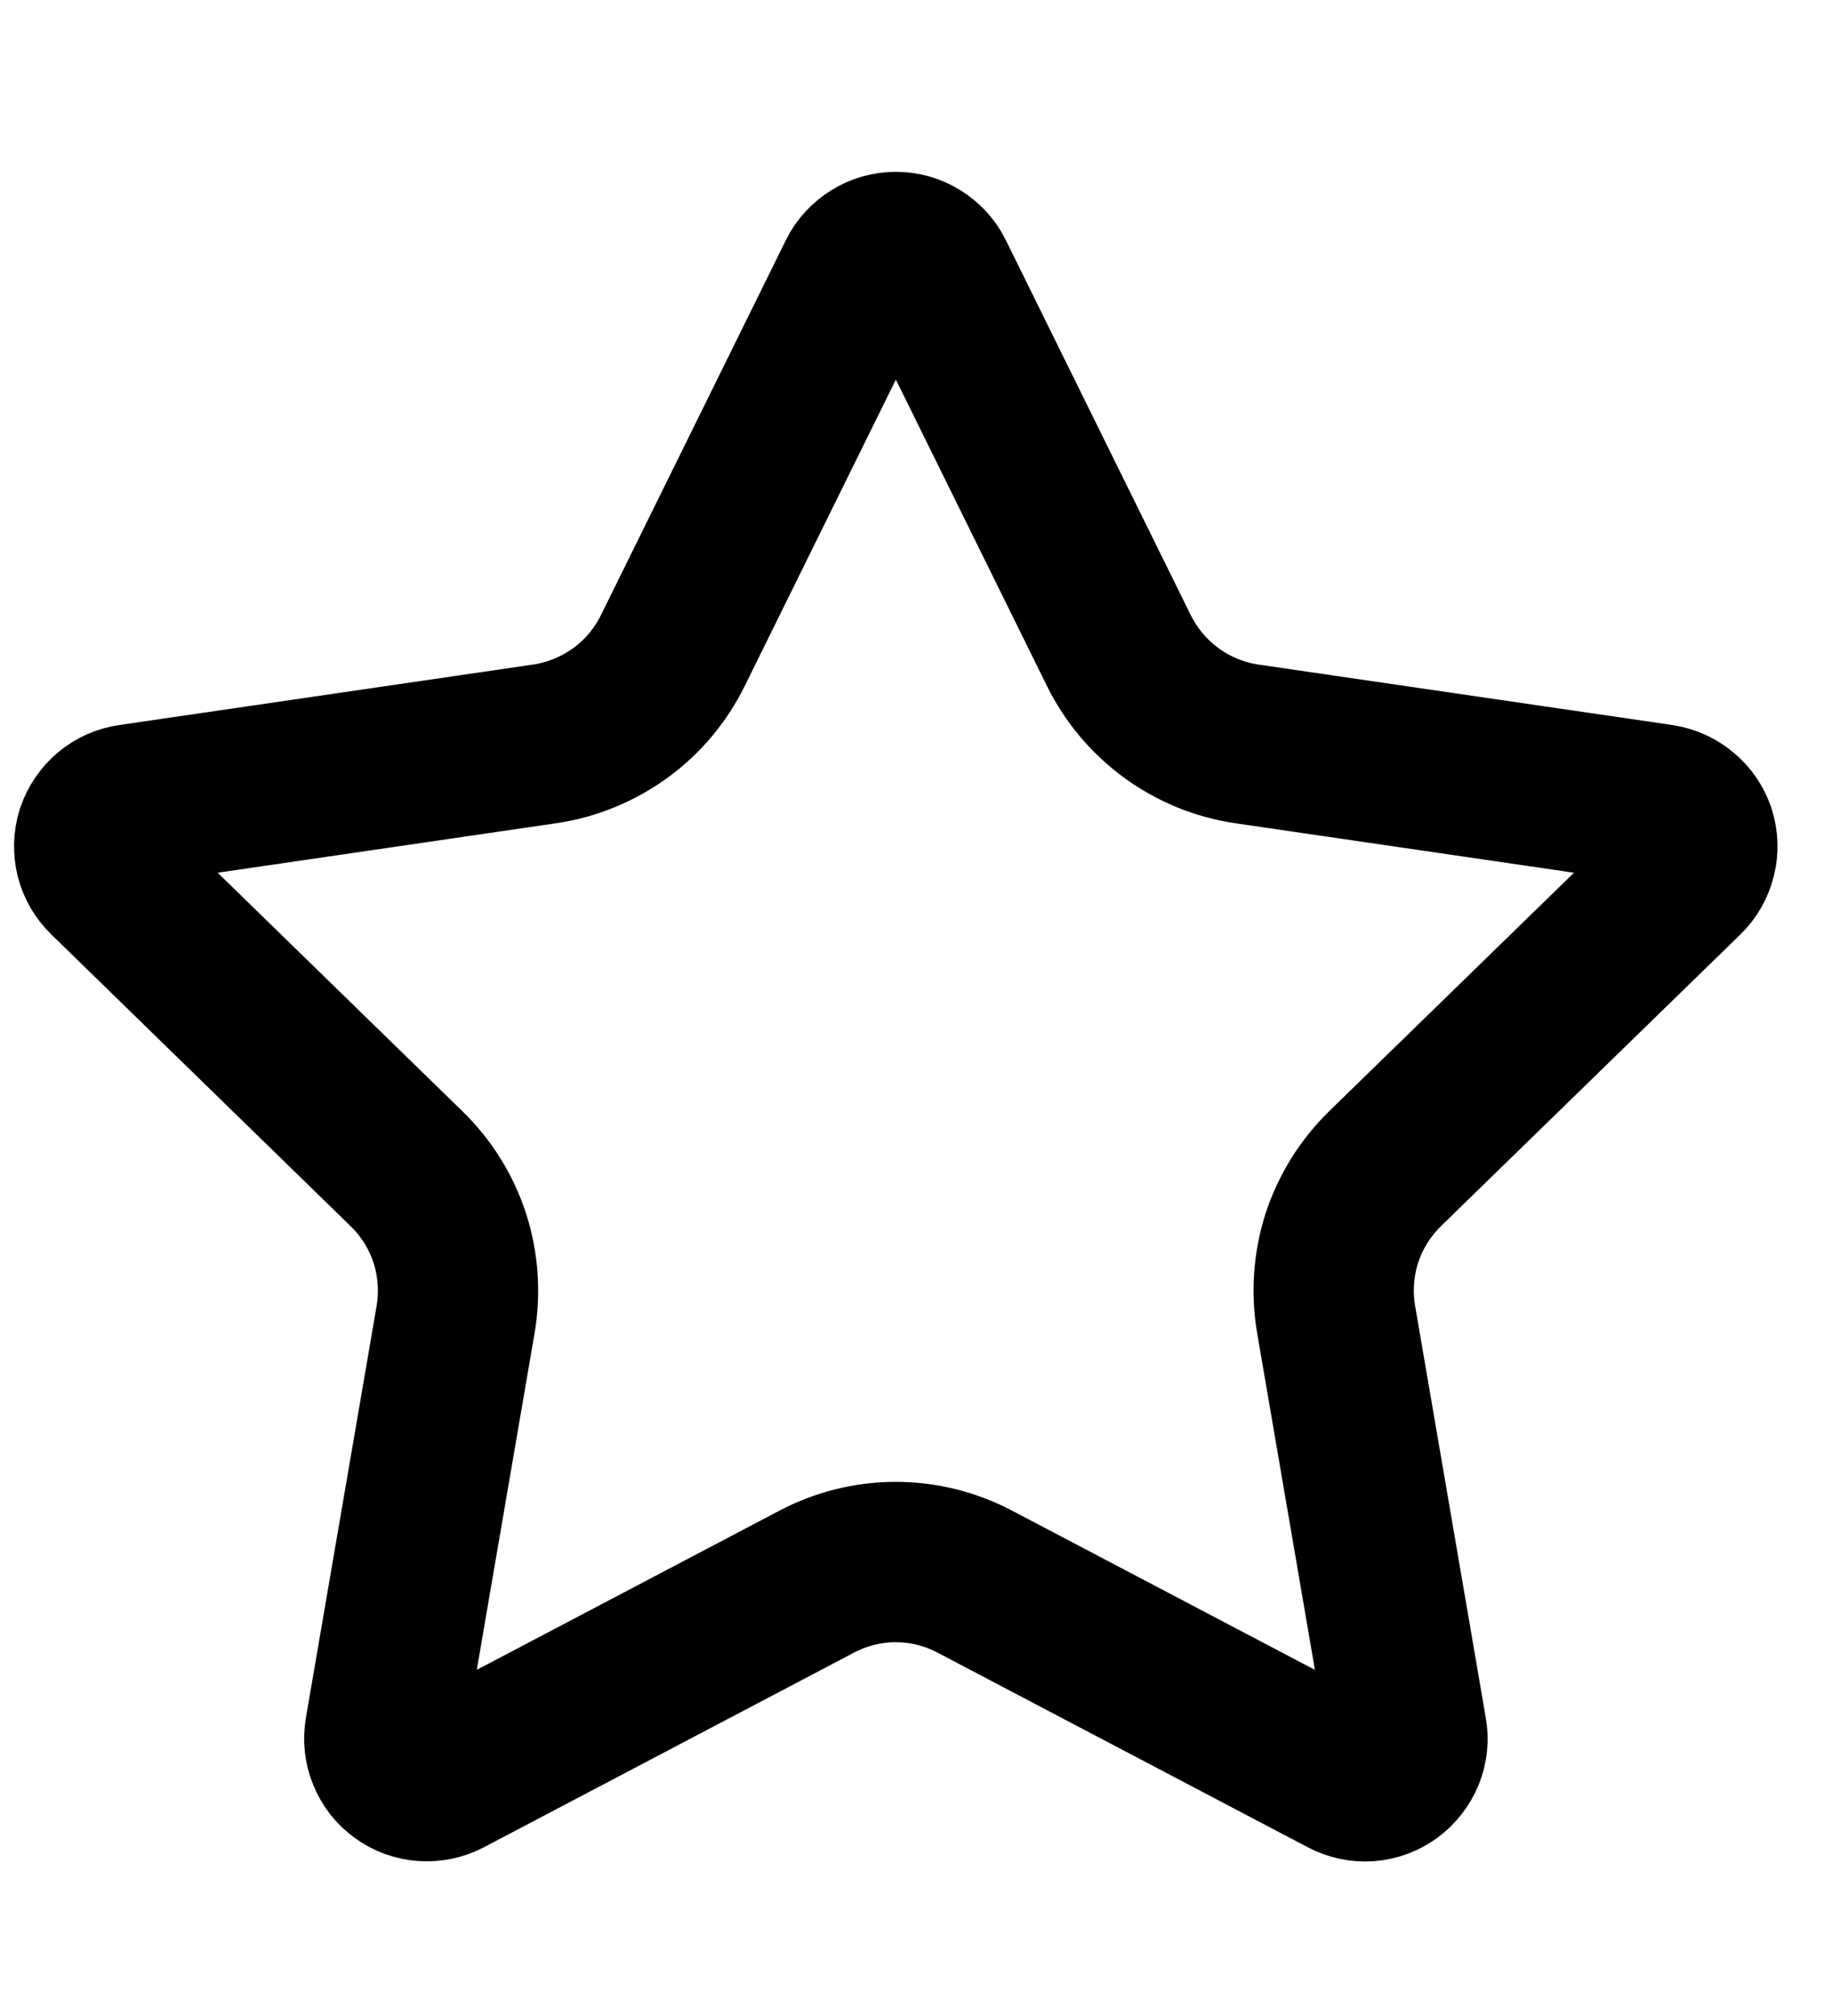 <svg xmlns="http://www.w3.org/2000/svg" width="10" height="11" viewBox="0 0 10 11" fill="none"><path d="M4.682 1.504C4.701 1.465 4.731 1.433 4.768 1.41C4.804 1.387 4.847 1.375 4.89 1.375C4.933 1.375 4.976 1.387 5.012 1.41C5.049 1.433 5.079 1.465 5.098 1.504L6.108 3.551C6.175 3.686 6.273 3.802 6.395 3.891C6.516 3.979 6.657 4.037 6.806 4.059L9.066 4.389C9.109 4.396 9.149 4.414 9.182 4.442C9.216 4.469 9.24 4.506 9.254 4.547C9.267 4.588 9.269 4.632 9.258 4.674C9.248 4.716 9.226 4.755 9.195 4.785L7.56 6.377C7.453 6.482 7.372 6.611 7.325 6.754C7.279 6.897 7.268 7.05 7.293 7.198L7.679 9.447C7.687 9.49 7.682 9.534 7.666 9.574C7.649 9.614 7.622 9.649 7.587 9.675C7.552 9.7 7.51 9.716 7.467 9.719C7.423 9.722 7.38 9.712 7.342 9.692L5.321 8.63C5.188 8.56 5.04 8.523 4.89 8.523C4.739 8.523 4.591 8.56 4.458 8.63L2.438 9.692C2.4 9.712 2.357 9.721 2.313 9.718C2.27 9.715 2.228 9.7 2.193 9.674C2.158 9.649 2.131 9.614 2.115 9.574C2.098 9.534 2.094 9.49 2.101 9.447L2.487 7.199C2.512 7.05 2.501 6.898 2.455 6.755C2.408 6.611 2.327 6.482 2.219 6.377L0.585 4.785C0.554 4.755 0.532 4.717 0.521 4.675C0.511 4.633 0.512 4.588 0.525 4.547C0.539 4.506 0.564 4.469 0.597 4.441C0.63 4.413 0.671 4.395 0.714 4.389L2.973 4.059C3.122 4.037 3.263 3.979 3.385 3.891C3.507 3.803 3.605 3.686 3.672 3.551L4.682 1.504Z" stroke="black" stroke-width="0.875" stroke-linecap="round" stroke-linejoin="round"></path></svg>